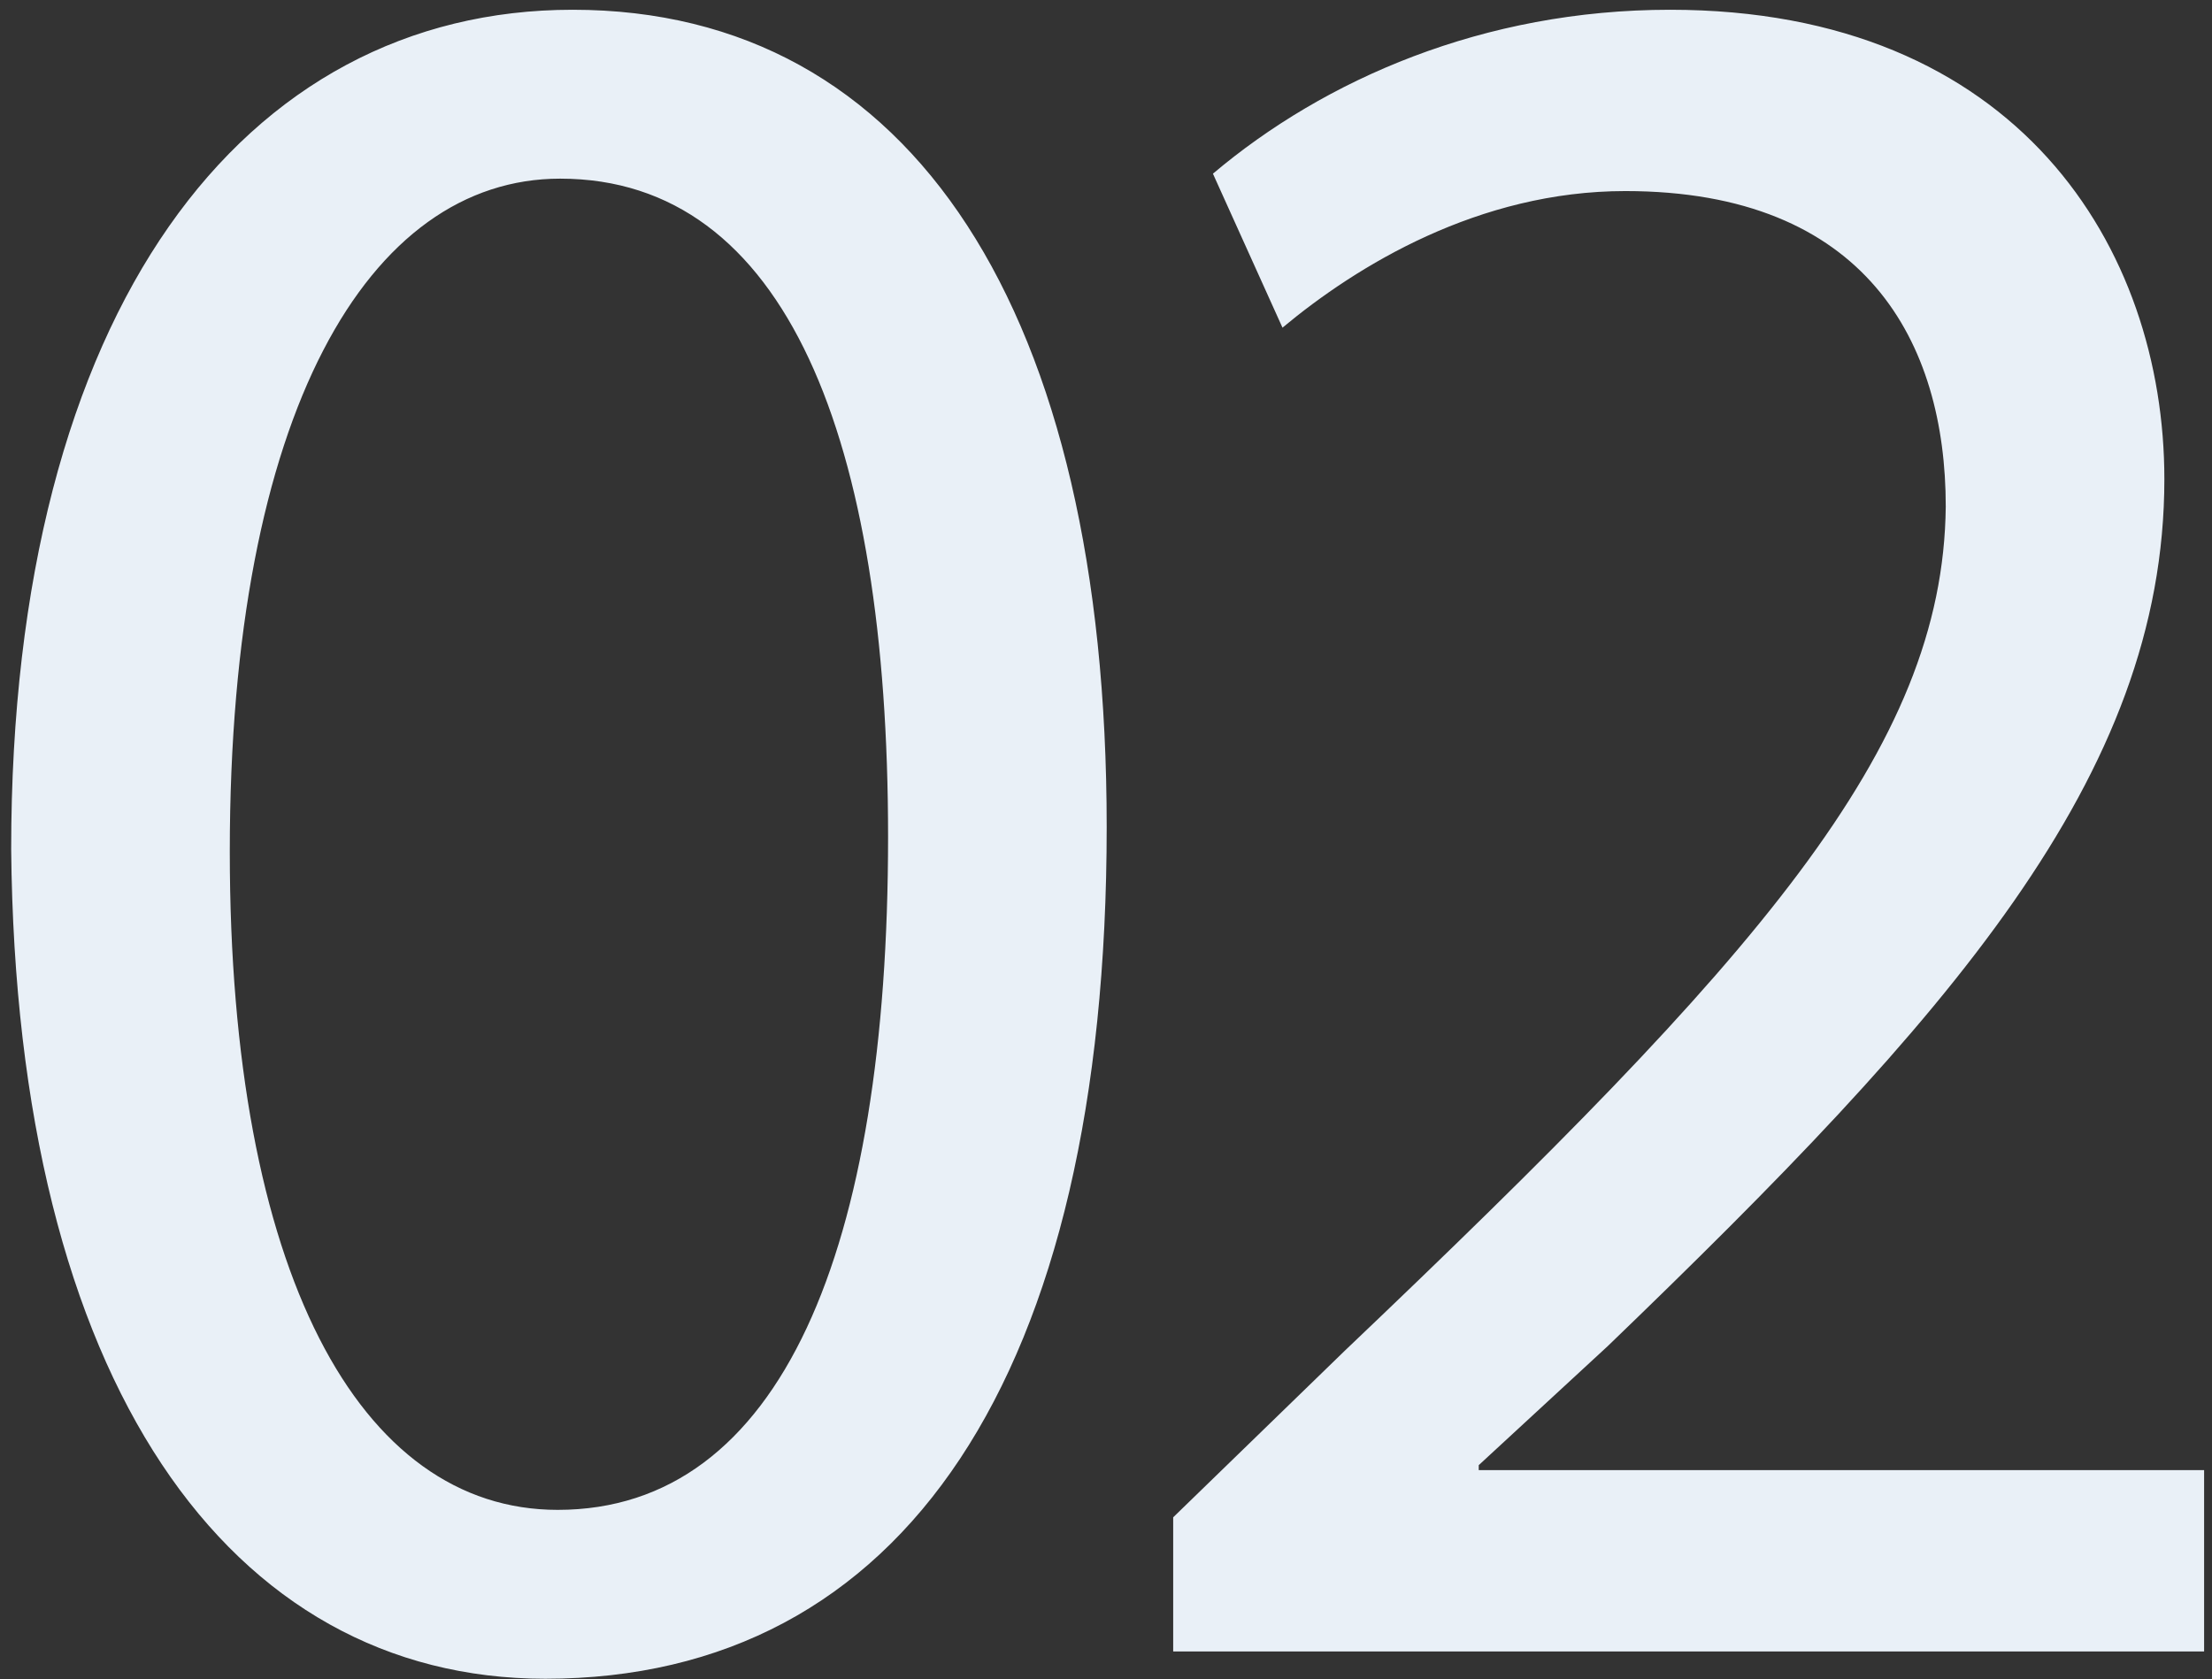 <svg
 xmlns="http://www.w3.org/2000/svg"
 xmlns:xlink="http://www.w3.org/1999/xlink"
 width="187px" height="142px">
<rect width="100%" height="100%" fill="#333333" stroke="none"/>
<path fill-rule="evenodd"  fill="rgb(233, 240, 247)"
 d="M186.333,124.309 L186.333,139.640 L99.180,139.640 L99.180,128.299 L113.670,114.229 C148.532,81.048 164.282,63.407 164.492,42.827 C164.492,28.966 157.772,16.156 137.401,16.156 C125.011,16.156 114.720,22.456 108.420,27.706 L102.540,14.686 C111.990,6.705 125.431,0.825 141.181,0.825 C170.582,0.825 182.973,20.986 182.973,40.516 C182.973,65.717 164.702,86.088 135.931,113.809 L125.011,123.889 L125.011,124.309 L186.333,124.309 ZM46.096,141.950 C19.426,141.950 1.365,116.959 0.945,71.807 C0.945,26.026 20.686,0.825 48.406,0.825 C77.177,0.825 93.558,26.446 93.558,69.917 C93.558,116.329 76.337,141.950 46.096,141.950 ZM47.356,15.106 C31.186,15.106 19.426,34.846 19.426,72.017 C19.426,107.509 30.346,127.669 47.146,127.669 C66.047,127.669 75.077,105.619 75.077,70.757 C75.077,37.156 66.467,15.106 47.356,15.106 Z"/>
</svg>